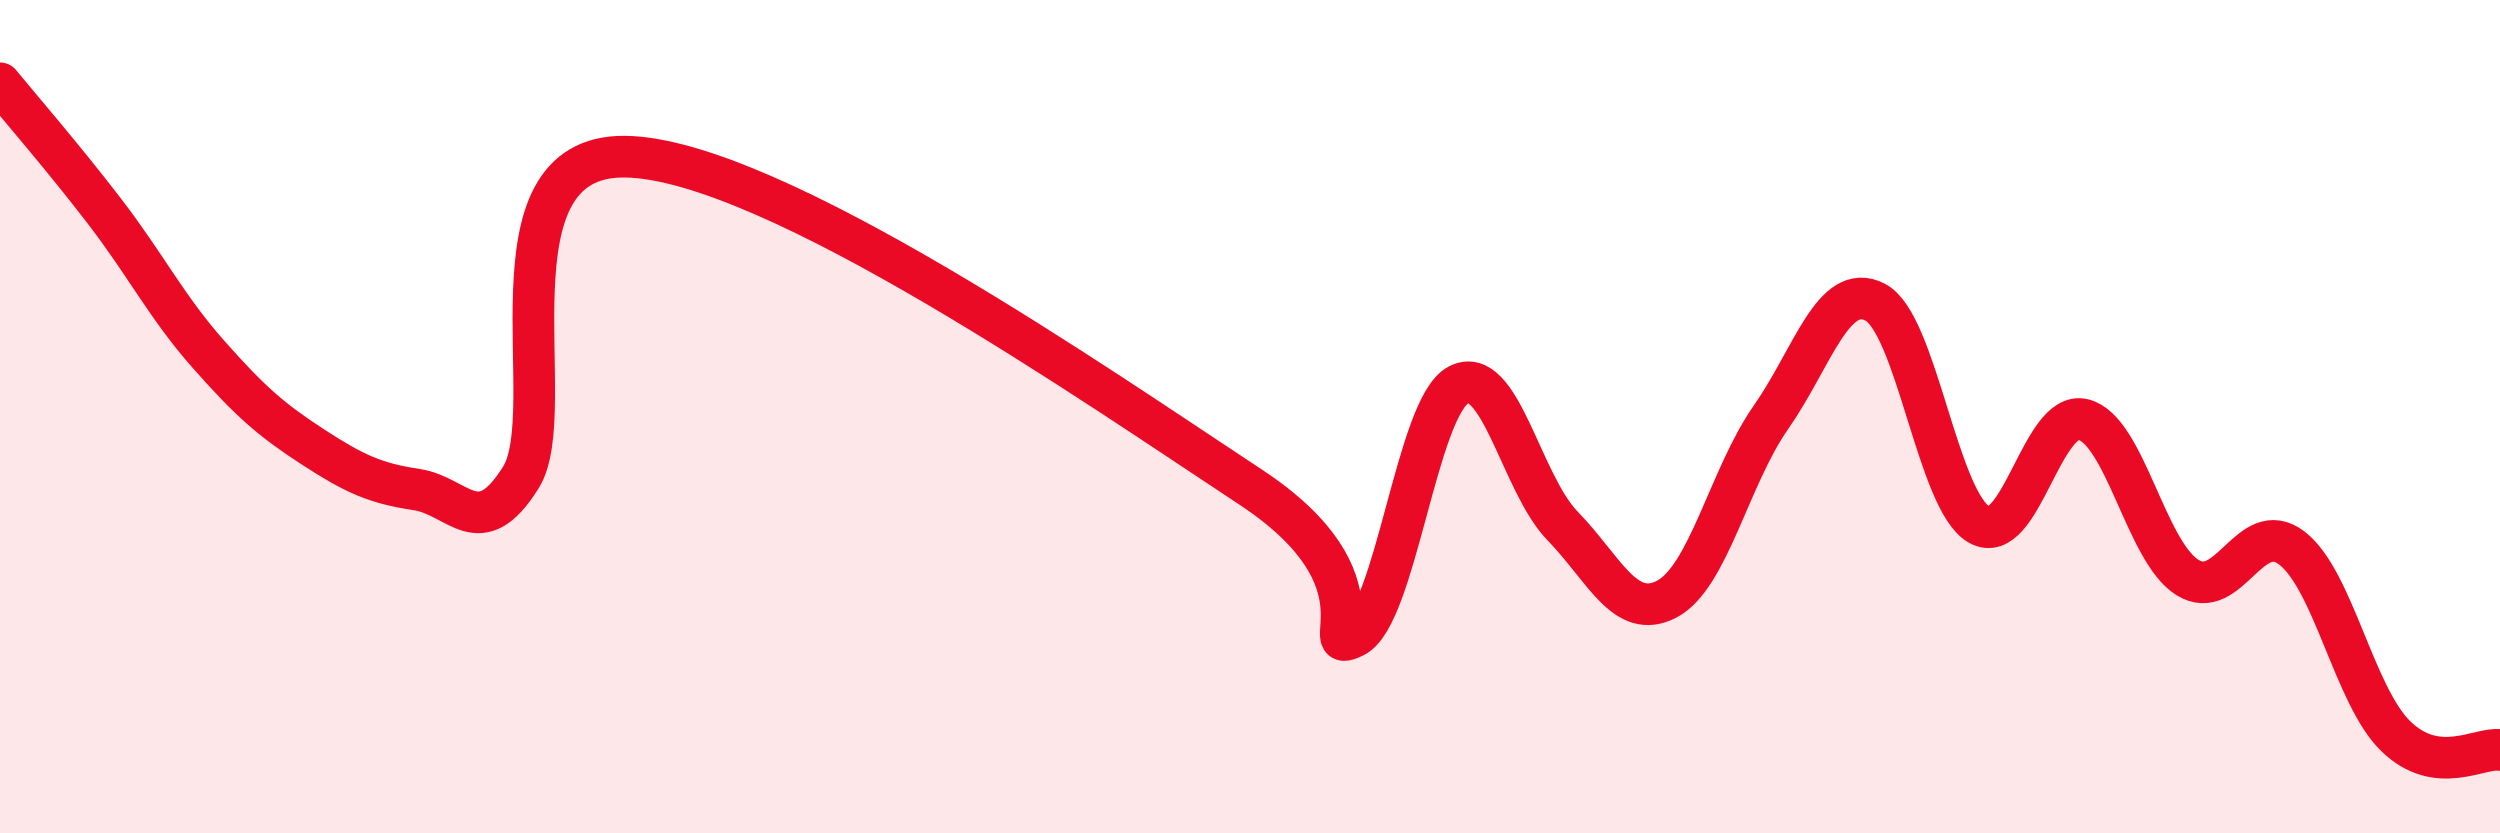 
    <svg width="60" height="20" viewBox="0 0 60 20" xmlns="http://www.w3.org/2000/svg">
      <path
        d="M 0,2 C 0.5,2.61 1.5,3.76 2.5,5.06 C 3.5,6.36 4,7.37 5,8.5 C 6,9.63 6.5,10.07 7.5,10.72 C 8.5,11.37 9,11.6 10,11.75 C 11,11.9 11.5,13.06 12.5,11.46 C 13.5,9.86 11.5,3.72 15,3.76 C 18.5,3.8 26.5,9.38 30,11.68 C 33.5,13.98 31.5,15.77 32.5,15.28 C 33.5,14.79 34,9.77 35,9.24 C 36,8.71 36.5,11.59 37.5,12.62 C 38.5,13.65 39,14.9 40,14.38 C 41,13.86 41.5,11.45 42.5,10.02 C 43.5,8.59 44,6.74 45,7.25 C 46,7.76 46.5,12.03 47.5,12.59 C 48.5,13.15 49,9.82 50,10.07 C 51,10.32 51.5,13.24 52.5,13.86 C 53.5,14.48 54,12.39 55,13.15 C 56,13.91 56.5,16.7 57.5,17.67 C 58.5,18.64 59.5,17.93 60,18L60 20L0 20Z"
        fill="#EB0A25"
        opacity="0.1"
        stroke-linecap="round"
        stroke-linejoin="round"
      />
      <path
        d="M 0,2 C 0.5,2.61 1.5,3.76 2.5,5.06 C 3.5,6.36 4,7.37 5,8.5 C 6,9.63 6.5,10.07 7.5,10.72 C 8.5,11.37 9,11.6 10,11.75 C 11,11.9 11.5,13.06 12.5,11.46 C 13.5,9.86 11.5,3.72 15,3.76 C 18.5,3.8 26.5,9.38 30,11.68 C 33.5,13.98 31.5,15.77 32.5,15.28 C 33.5,14.79 34,9.77 35,9.24 C 36,8.71 36.5,11.59 37.5,12.62 C 38.5,13.65 39,14.9 40,14.38 C 41,13.86 41.5,11.45 42.5,10.02 C 43.5,8.59 44,6.74 45,7.25 C 46,7.76 46.5,12.03 47.5,12.59 C 48.5,13.15 49,9.82 50,10.07 C 51,10.32 51.5,13.24 52.5,13.86 C 53.5,14.48 54,12.39 55,13.15 C 56,13.91 56.5,16.7 57.5,17.67 C 58.5,18.64 59.5,17.93 60,18"
        stroke="#EB0A25"
        stroke-width="1"
        fill="none"
        stroke-linecap="round"
        stroke-linejoin="round"
      />
    </svg>
  